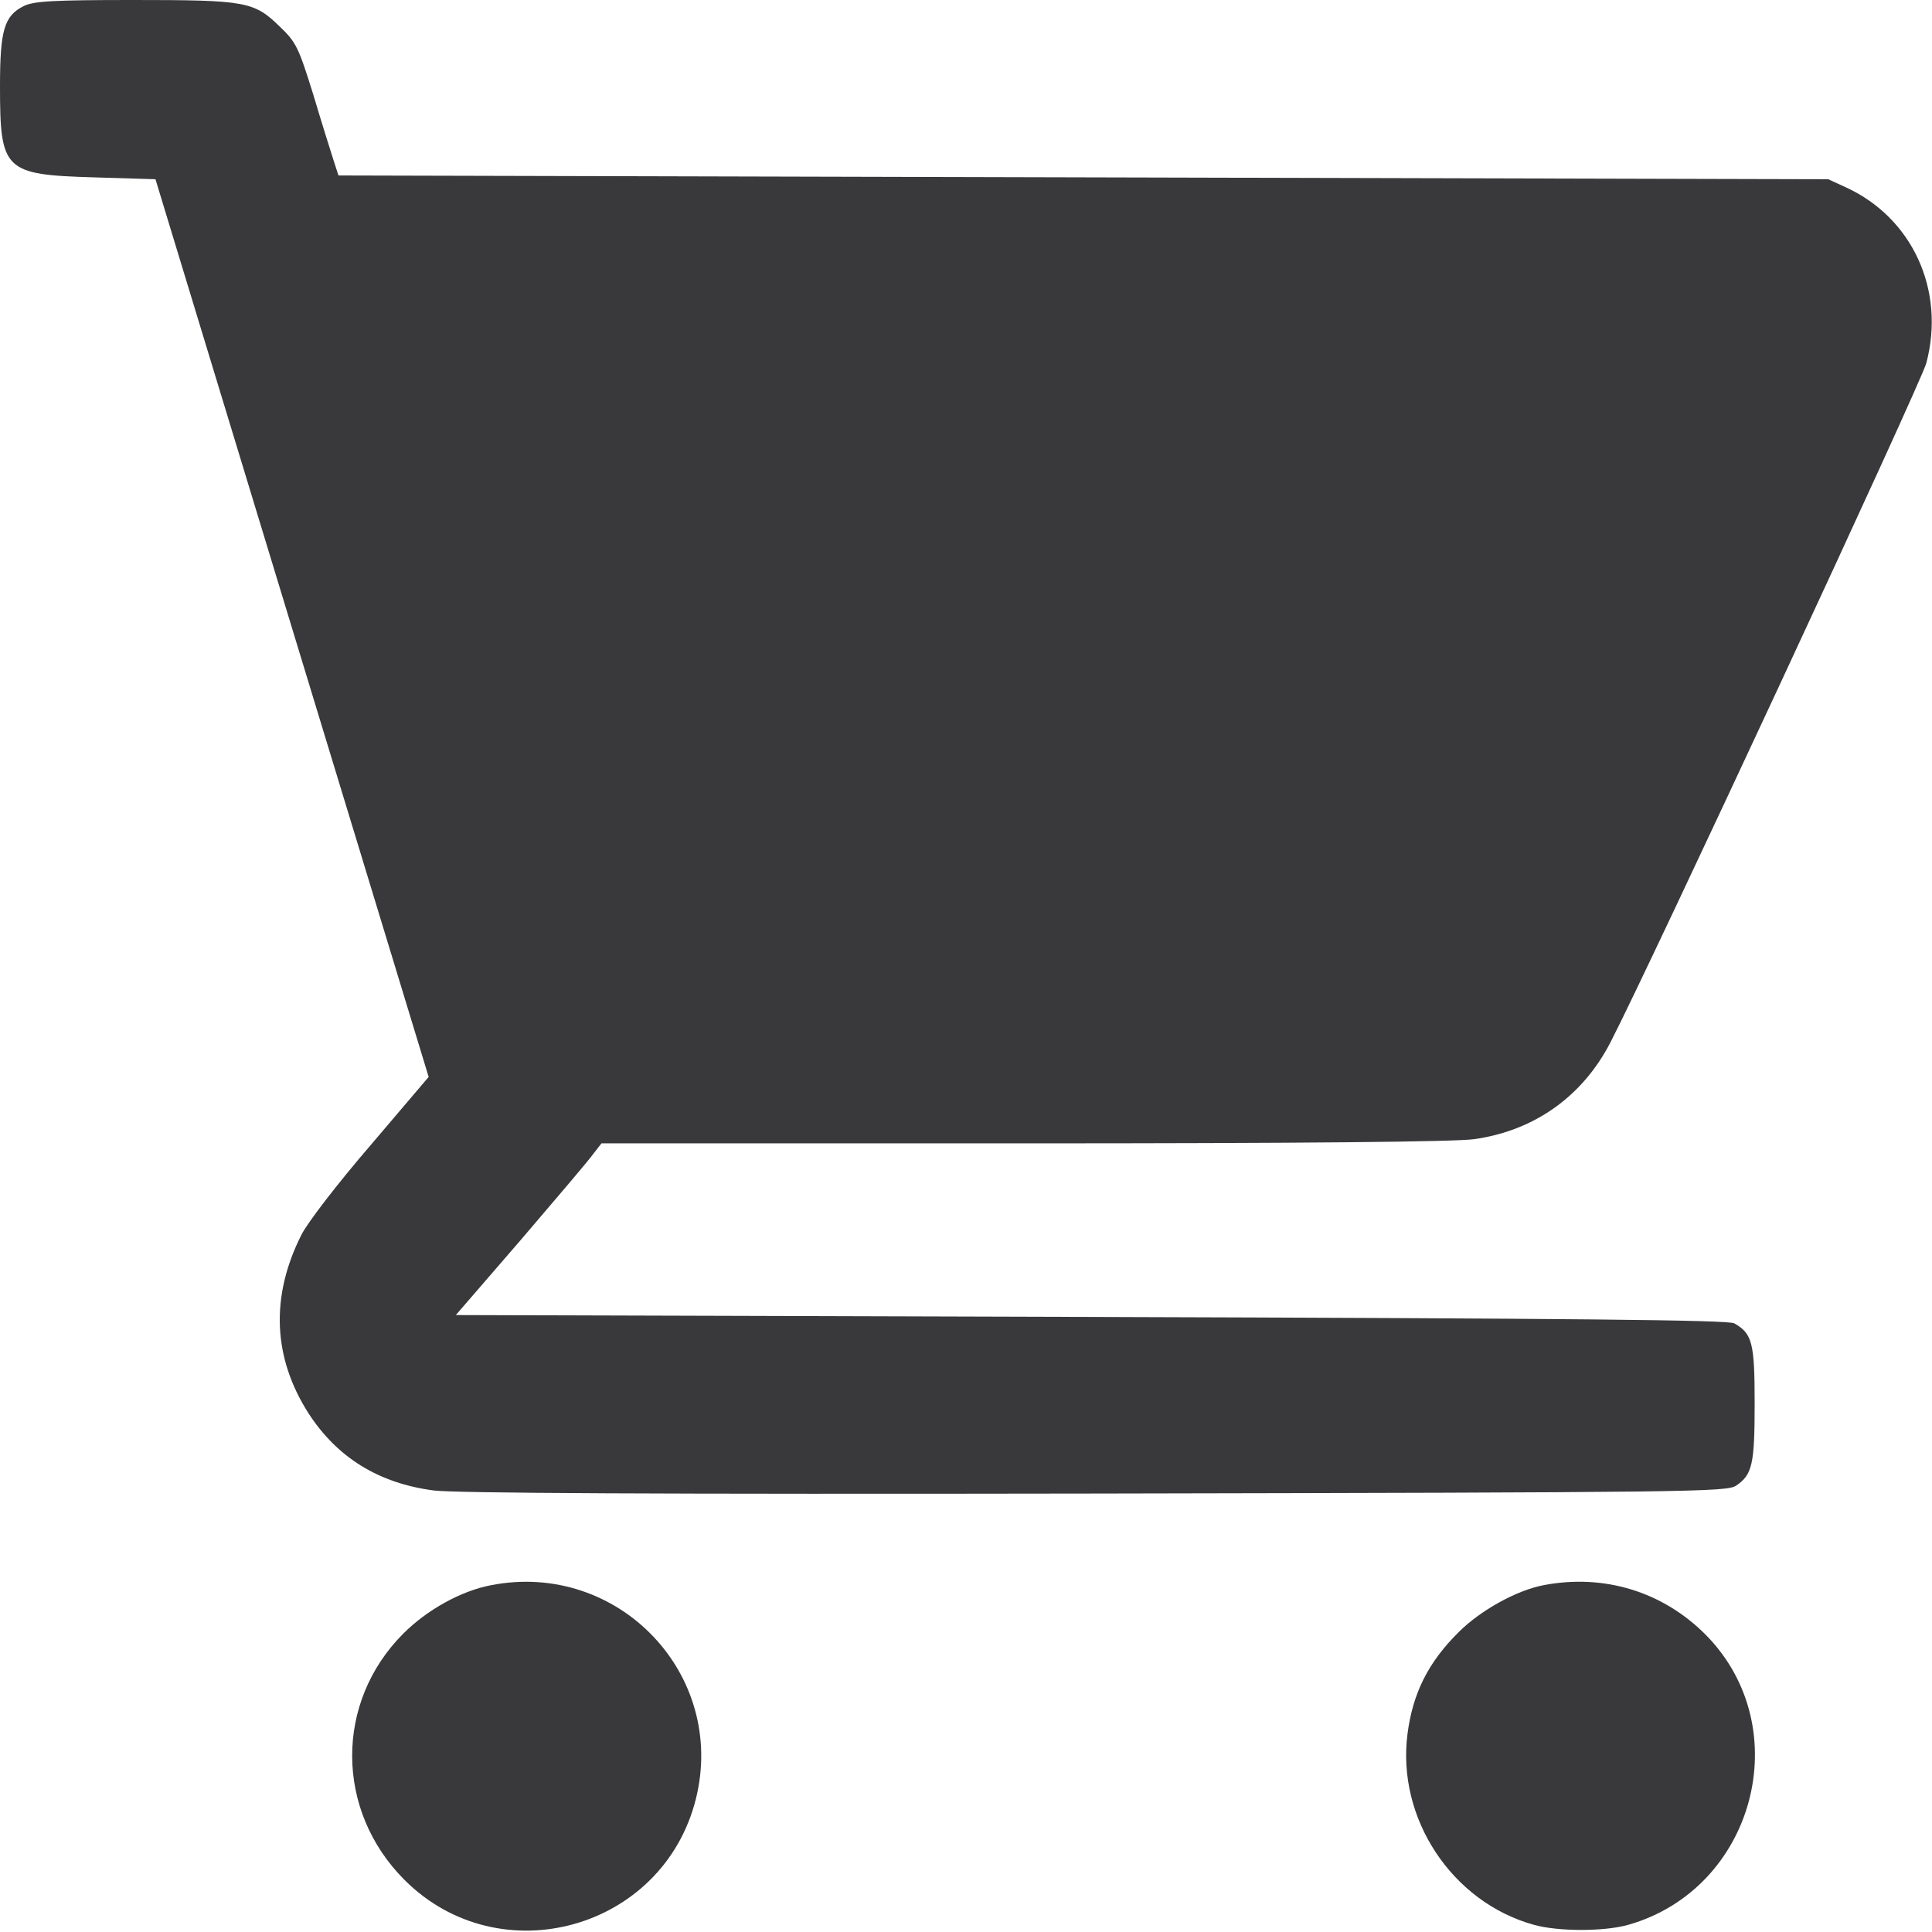 <?xml version="1.0" encoding="UTF-8"?> <svg xmlns="http://www.w3.org/2000/svg" xmlns:xlink="http://www.w3.org/1999/xlink" width="79" height="79" xml:space="preserve" overflow="hidden"><g transform="translate(-1169 -46)"><path d="M0.972 78.753C0.17 78.352 0 77.766 0 75.467 0 72.026 0.17 71.856 3.827 71.748L6.357 71.671 11.943 53.31 17.528 34.964 15.152 32.171C13.81 30.613 12.575 29.008 12.328 28.514 11.048 25.984 11.156 23.484 12.621 21.2 13.794 19.395 15.491 18.346 17.744 18.053 18.67 17.945 26.647 17.898 44.823 17.929 69.14 17.976 70.606 17.991 70.992 18.253 71.656 18.701 71.748 19.133 71.748 21.617 71.748 24.07 71.656 24.471 70.915 24.888 70.668 25.027 64.527 25.089 44.623 25.15L18.639 25.227 21.308 28.314C22.759 30.011 24.101 31.585 24.271 31.831L24.595 32.248 41.83 32.248C53.34 32.248 59.466 32.31 60.268 32.418 62.722 32.757 64.712 34.161 65.854 36.383 67.443 39.454 78.568 63.37 78.769 64.157 79.555 67.135 78.198 70.082 75.498 71.331L74.757 71.671 44.299 71.748 13.84 71.825 13.64 72.442C13.532 72.782 13.146 74.001 12.807 75.143 12.205 77.071 12.112 77.272 11.433 77.92 10.384 78.938 10.06 79 5.462 79 2.145 79 1.389 78.954 0.972 78.753Z" fill="#39393B" transform="matrix(1 0 0 -1 1169 125)"></path><path d="M20.074 14.18C18.855 13.948 17.466 13.177 16.494 12.205 13.686 9.397 13.702 4.968 16.541 2.129 20.429-1.759 27.11 0.093 28.452 5.431 29.733 10.539 25.274 15.198 20.074 14.18Z" fill="#39393B" transform="matrix(1 0 0 -1 1169 125)"></path><path d="M63.107 14.18C61.996 13.964 60.531 13.146 59.651 12.267 58.401 11.032 57.769 9.767 57.553 8.101 57.105 4.644 59.373 1.219 62.722 0.293 63.725 0.015 65.592 0.015 66.579 0.293 71.733 1.759 73.507 8.332 69.758 12.143 67.999 13.918 65.592 14.658 63.107 14.18Z" fill="#39393B" transform="matrix(1 0 0 -1 1169 125)"></path></g></svg> 